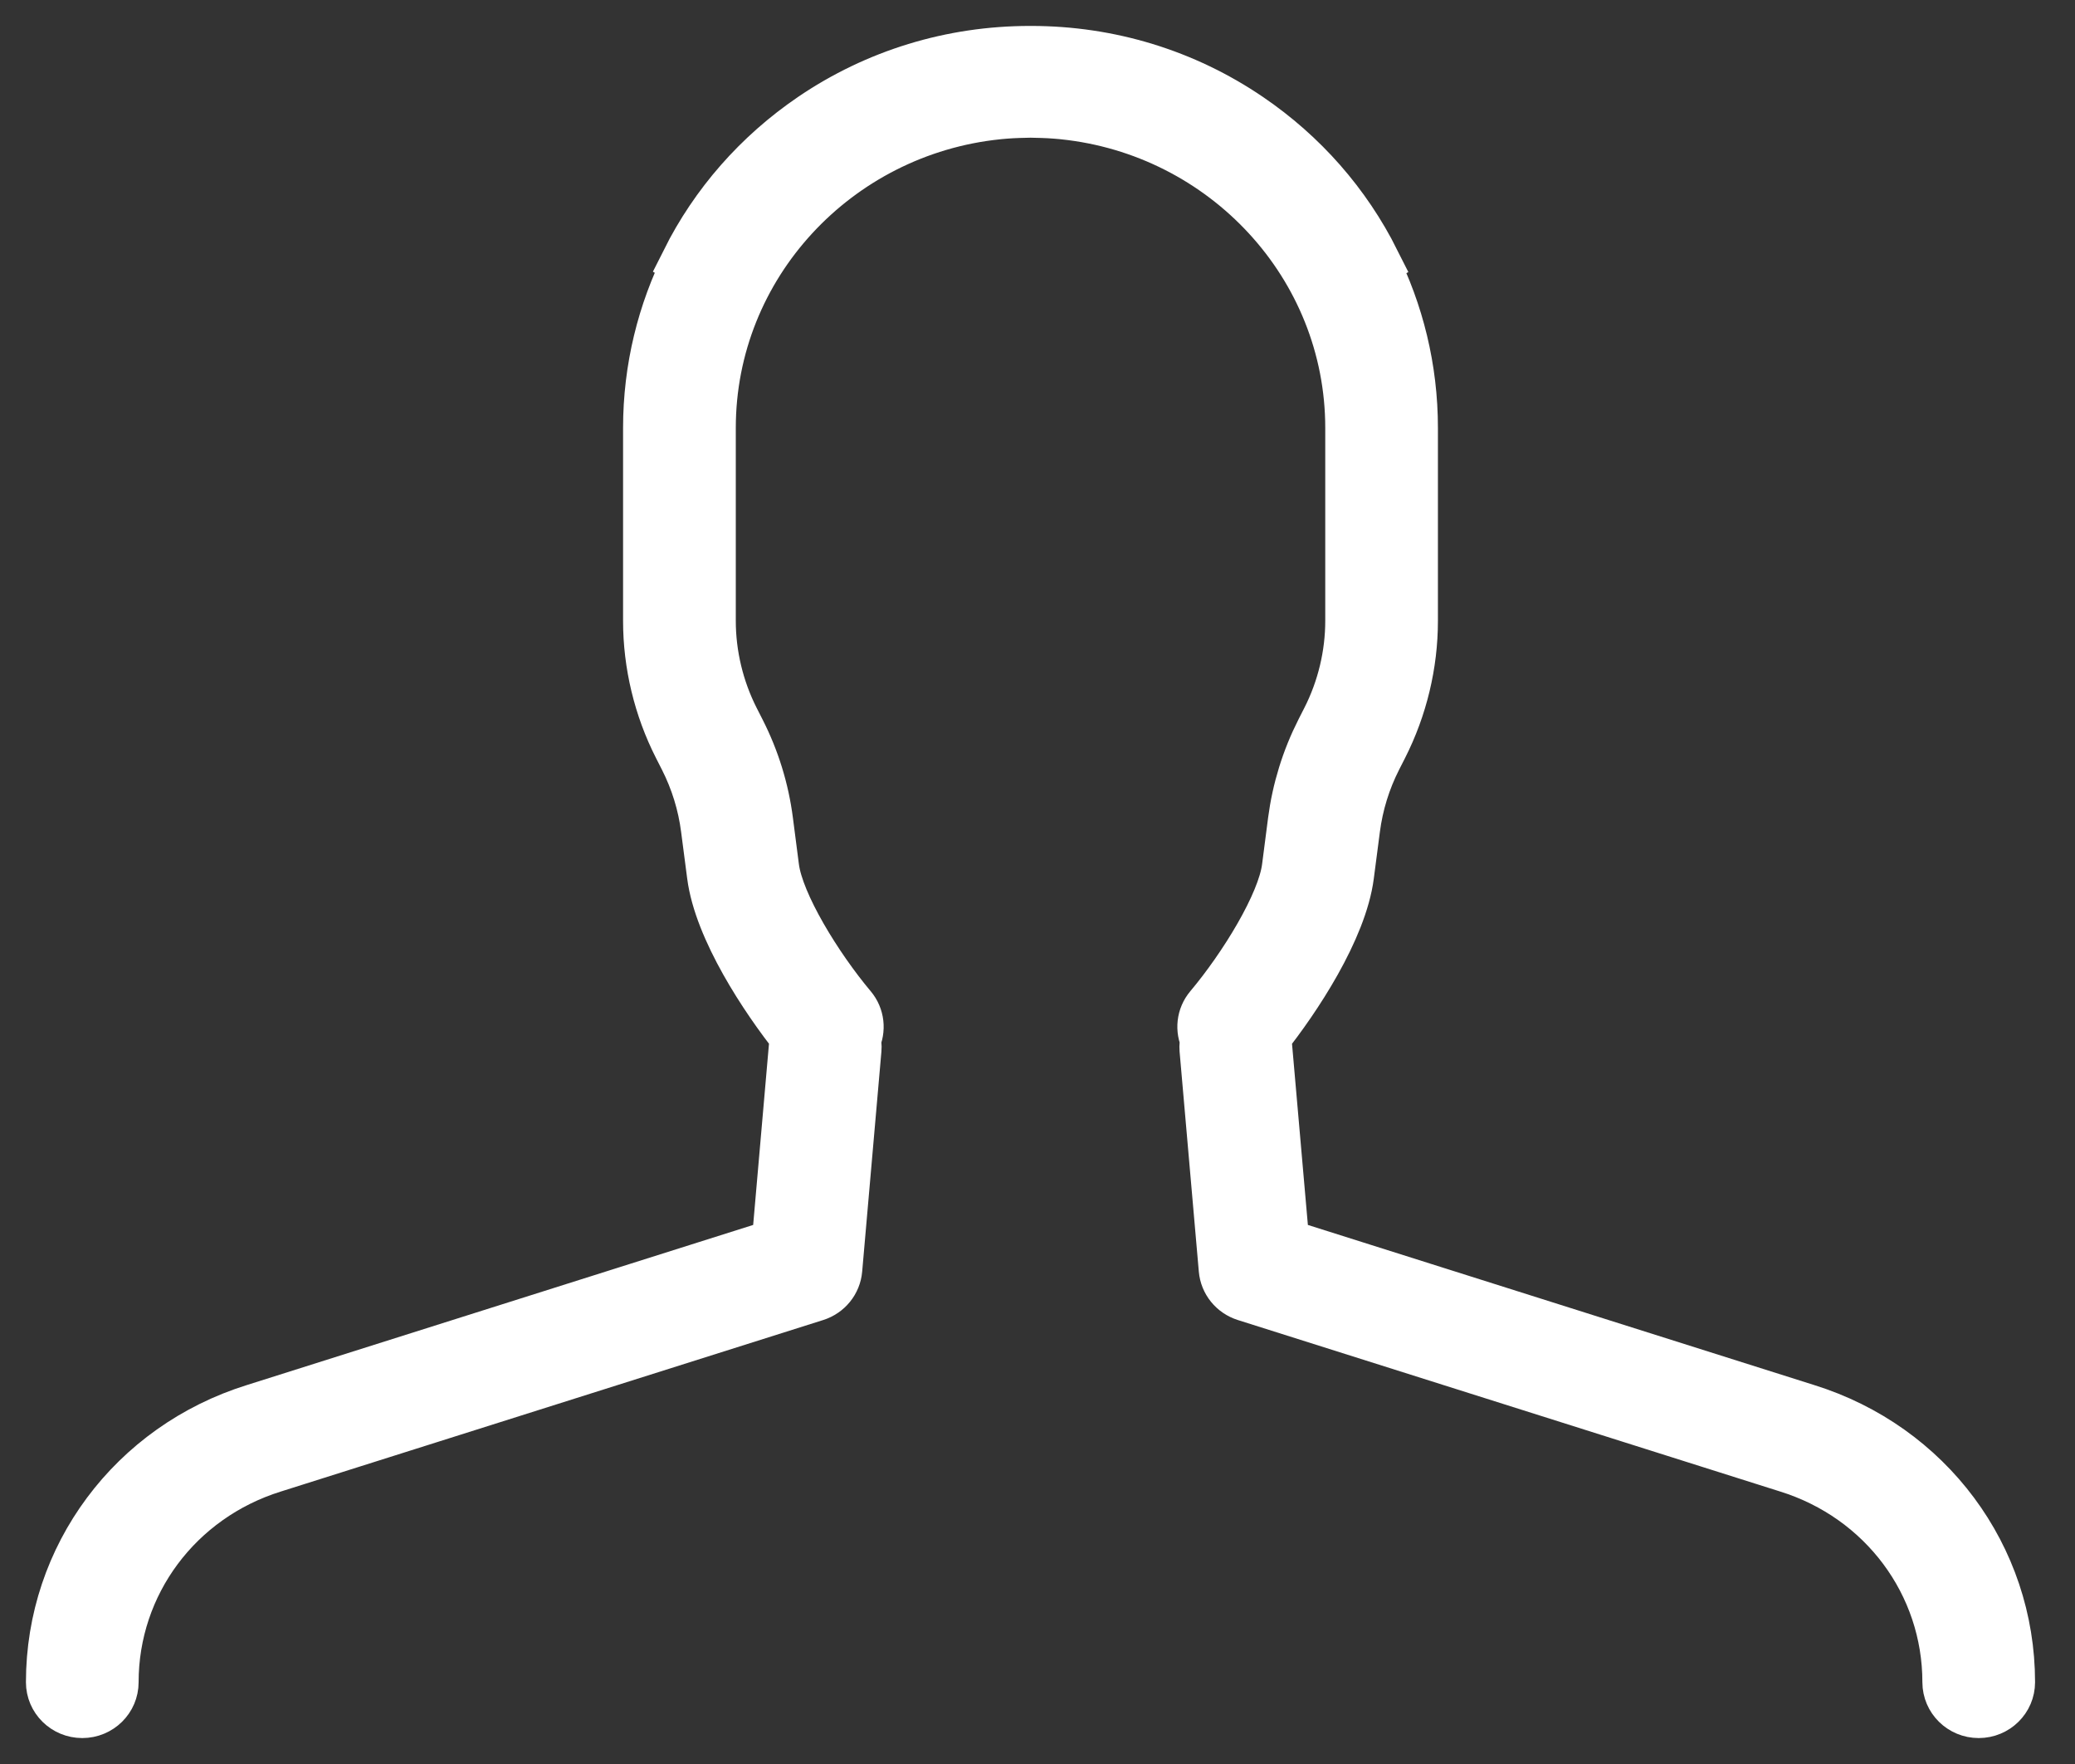 <?xml version="1.0" encoding="UTF-8"?>
<svg width="40px" height="34px" viewBox="0 0 40 34" version="1.1" xmlns="http://www.w3.org/2000/svg" xmlns:xlink="http://www.w3.org/1999/xlink">
    <rect x="0" y="0" width="40" height="34" fill="#333333" stroke="none"/>
    <title>FEB1E565-CC1D-4A27-961B-79E8B2016AD1</title>
    <g id="UI-Kit" stroke="none" stroke-width="1" fill="none" fill-rule="evenodd">
        <g id="StanState_WebsiteGuidelines_Icons" transform="translate(-1112, -784)" fill="#FFFFFF" stroke="#FFFFFF">
            <g id="Group-6" transform="translate(1113, 785)">
                <path d="M33.822,26.173 L23.743,22.986 L23.405,19.125 C23.401,19.077 23.389,19.032 23.374,18.988 C23.968,18.243 24.853,16.907 24.987,15.87 L25.104,14.972 C25.166,14.496 25.307,14.037 25.526,13.607 L25.639,13.385 C26.018,12.638 26.219,11.802 26.219,10.967 L26.219,7.248 C26.219,6.103 25.947,5.019 25.463,4.055 L25.488,4.041 C24.934,2.936 24.106,1.99 23.065,1.282 C21.832,0.443 20.385,0 18.88,0 C18.875,0 18.87,0 18.865,0 C18.86,0 18.855,0 18.851,0 C17.346,0 15.898,0.443 14.665,1.282 C13.625,1.99 12.796,2.936 12.243,4.041 L12.267,4.055 C11.784,5.019 11.511,6.103 11.511,7.248 L11.511,10.967 C11.511,11.802 11.712,12.638 12.092,13.385 L12.205,13.607 C12.423,14.037 12.565,14.496 12.626,14.972 L12.743,15.87 C12.877,16.907 13.763,18.243 14.357,18.988 C14.341,19.032 14.33,19.077 14.325,19.125 L13.988,22.986 L3.909,26.173 C1.571,26.901 1.42108547e-14,29.011 1.42108547e-14,31.424 C1.42108547e-14,31.742 0.262,32 0.586,32 C0.91,32 1.172,31.742 1.172,31.424 C1.172,29.517 2.414,27.848 4.265,27.271 L14.718,23.966 C14.943,23.895 15.102,23.698 15.122,23.467 L15.493,19.224 C15.499,19.161 15.491,19.1 15.477,19.041 C15.572,18.845 15.551,18.604 15.401,18.426 C14.745,17.645 13.998,16.433 13.905,15.724 L13.789,14.826 C13.711,14.221 13.531,13.638 13.253,13.092 L13.14,12.87 C12.842,12.282 12.684,11.624 12.684,10.967 L12.684,7.248 C12.684,4.103 15.118,1.507 18.231,1.187 C18.24,1.186 18.249,1.185 18.258,1.184 C18.34,1.176 18.423,1.17 18.507,1.165 C18.597,1.161 18.687,1.157 18.778,1.156 C18.807,1.155 18.836,1.154 18.865,1.154 C18.894,1.154 18.923,1.155 18.952,1.156 C19.043,1.157 19.133,1.161 19.224,1.165 C19.307,1.17 19.39,1.176 19.473,1.184 C19.482,1.185 19.49,1.186 19.5,1.187 C22.612,1.507 25.047,4.103 25.047,7.248 L25.047,10.967 C25.047,11.624 24.889,12.282 24.59,12.87 L24.477,13.092 C24.2,13.638 24.02,14.221 23.941,14.826 L23.825,15.724 C23.733,16.433 22.986,17.645 22.329,18.426 C22.179,18.604 22.158,18.845 22.254,19.041 C22.239,19.1 22.232,19.161 22.237,19.224 L22.608,23.467 C22.628,23.698 22.787,23.895 23.013,23.966 L33.466,27.271 C35.316,27.848 36.558,29.517 36.558,31.424 C36.558,31.742 36.82,32 37.144,32 C37.468,32 37.73,31.742 37.73,31.424 C37.73,29.011 36.16,26.901 33.822,26.173" id="Fill-85-Copy-2"></path>
            </g>
        </g>
    </g>
</svg>